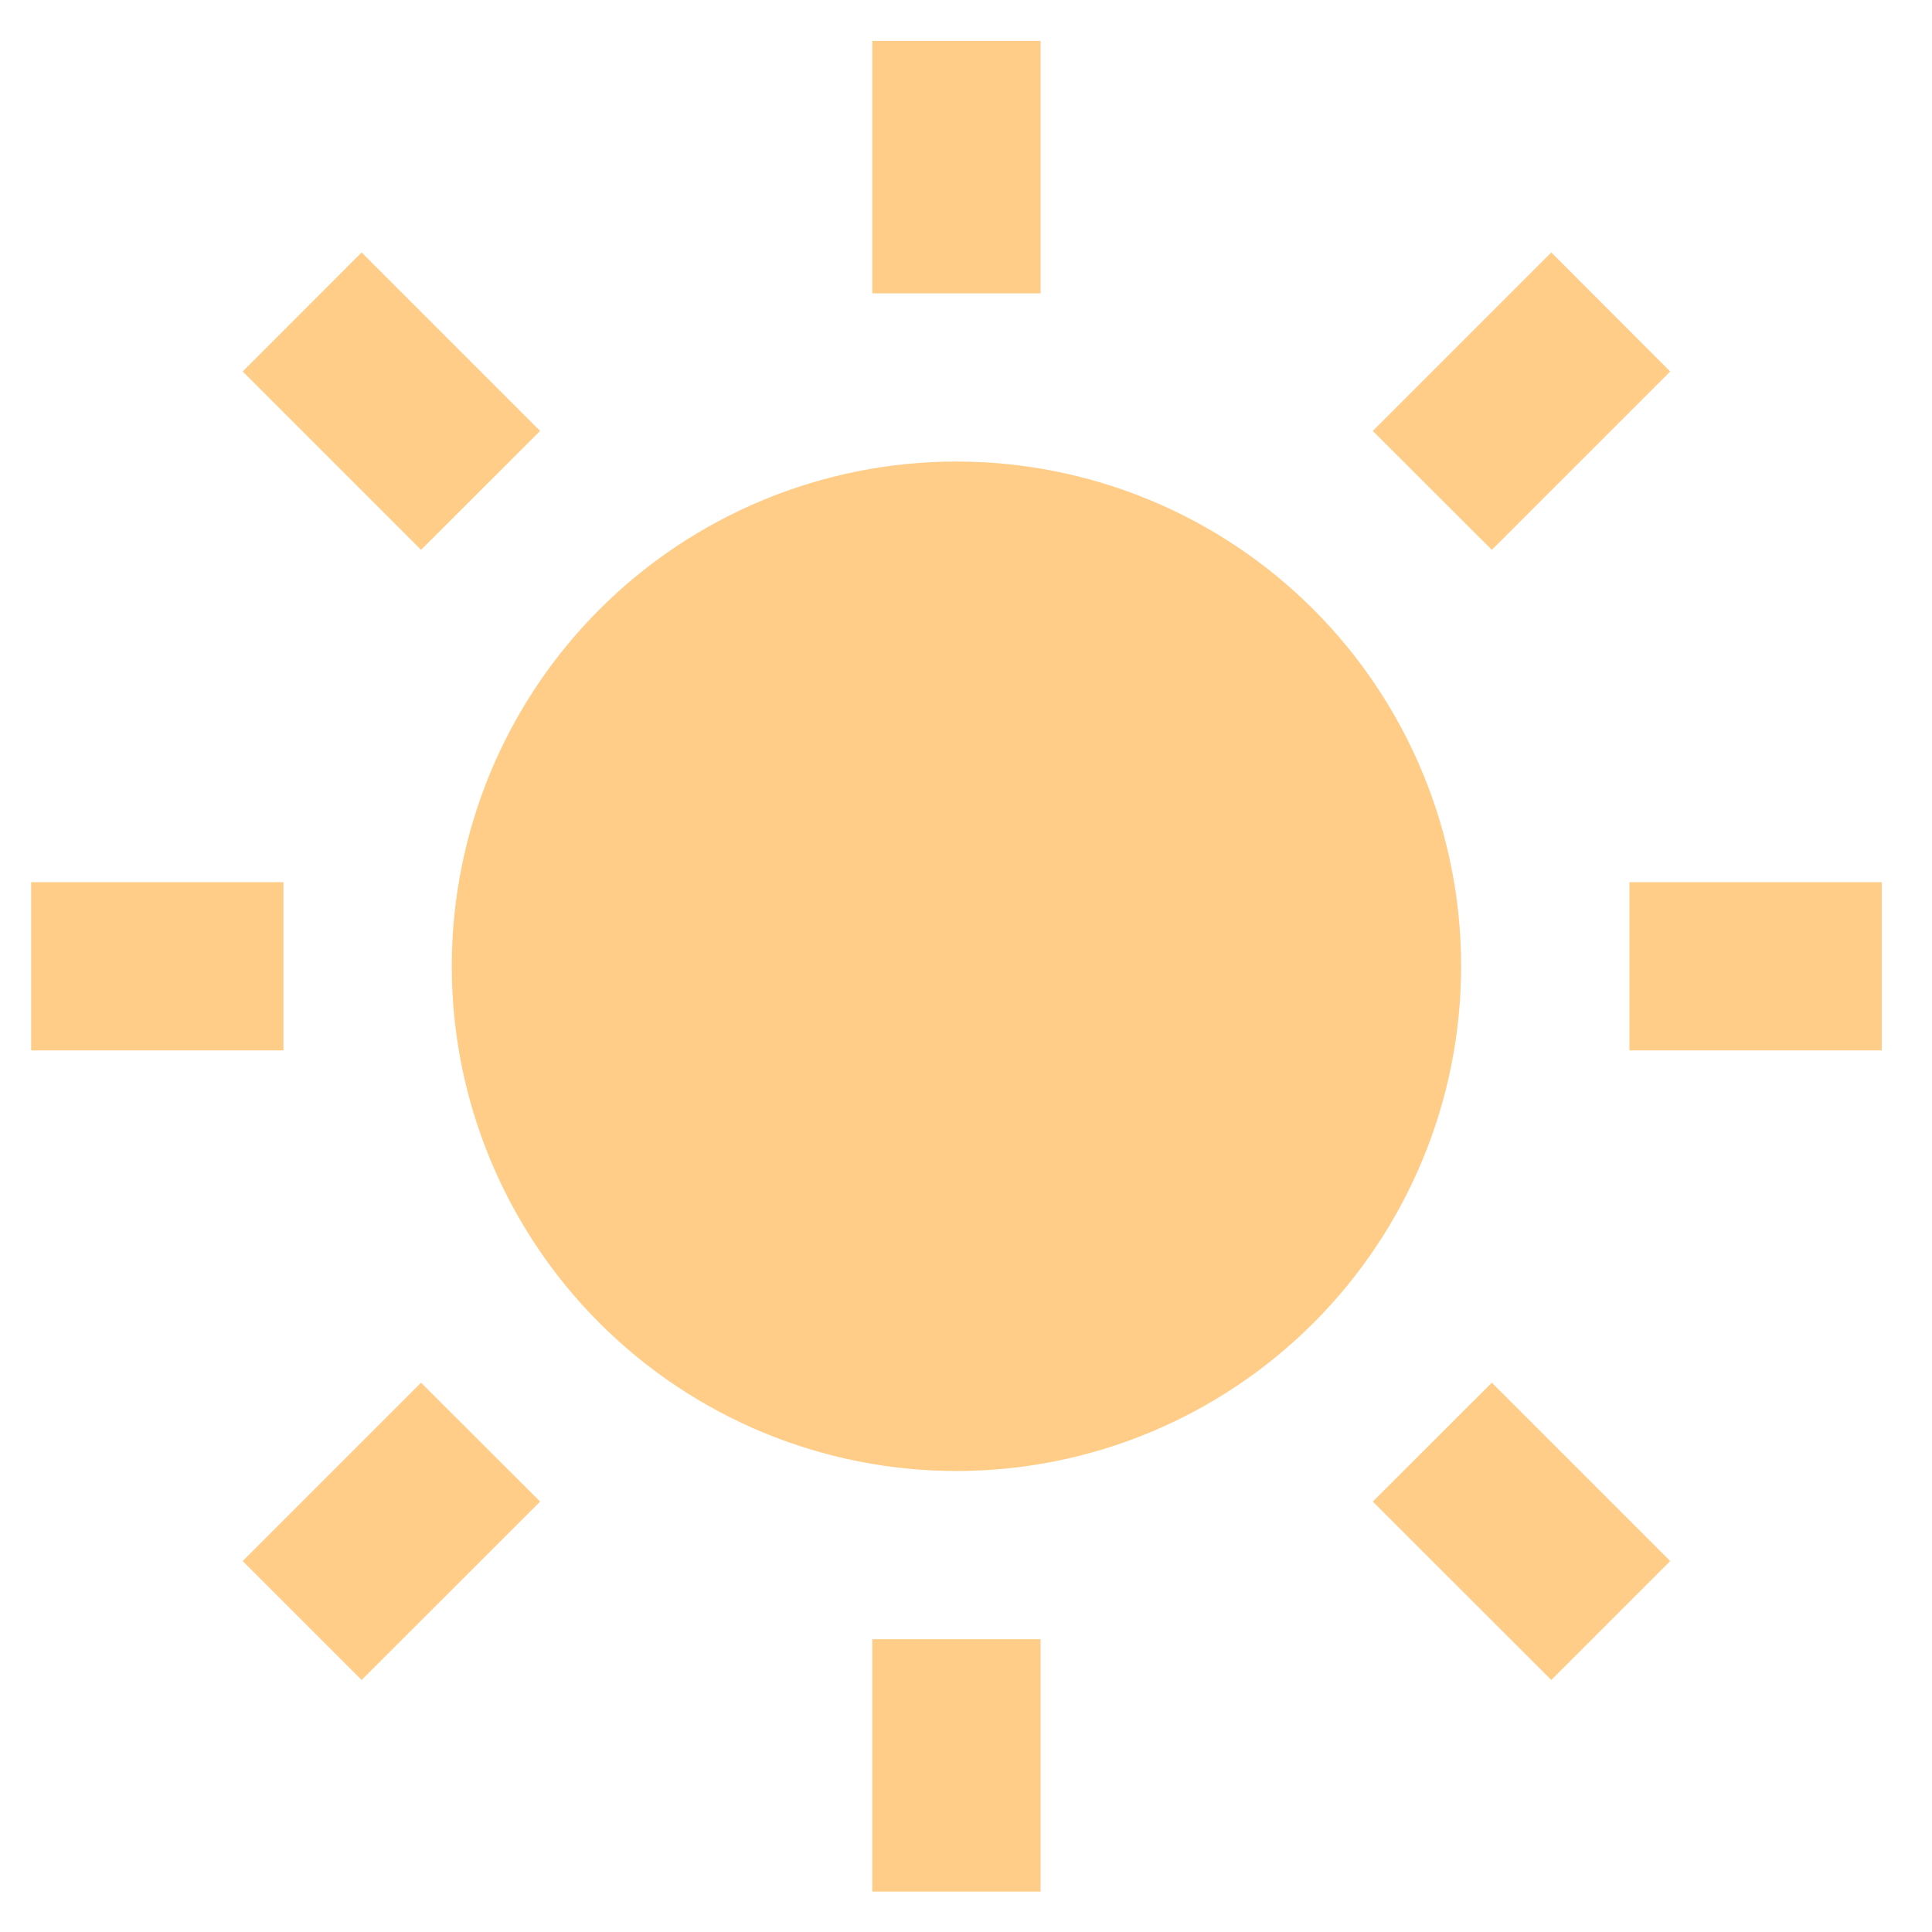 <svg width="18" height="18" viewBox="0 0 18 18" fill="none" xmlns="http://www.w3.org/2000/svg">
<path d="M8.911 13.705C7.664 13.705 6.468 13.209 5.586 12.327C4.704 11.445 4.209 10.249 4.209 9.002C4.209 7.755 4.704 6.559 5.586 5.677C6.468 4.795 7.664 4.3 8.911 4.3C10.158 4.3 11.354 4.795 12.236 5.677C13.118 6.559 13.613 7.755 13.613 9.002C13.613 10.249 13.118 11.445 12.236 12.327C11.354 13.209 10.158 13.705 8.911 13.705ZM8.127 0.381H9.695V2.733H8.127V0.381ZM8.127 15.272H9.695V17.623H8.127V15.272ZM2.261 3.461L3.369 2.352L5.032 4.015L3.923 5.123L2.261 3.461ZM12.79 13.99L13.899 12.882L15.561 14.544L14.453 15.652L12.79 13.99ZM14.453 2.352L15.561 3.461L13.899 5.123L12.79 4.015L14.453 2.352ZM3.923 12.882L5.032 13.99L3.369 15.652L2.261 14.544L3.923 12.882ZM17.532 8.219V9.786H15.181V8.219H17.532ZM2.641 8.219V9.786H0.29V8.219H2.641Z" fill="#FFCD88"/>
</svg>
